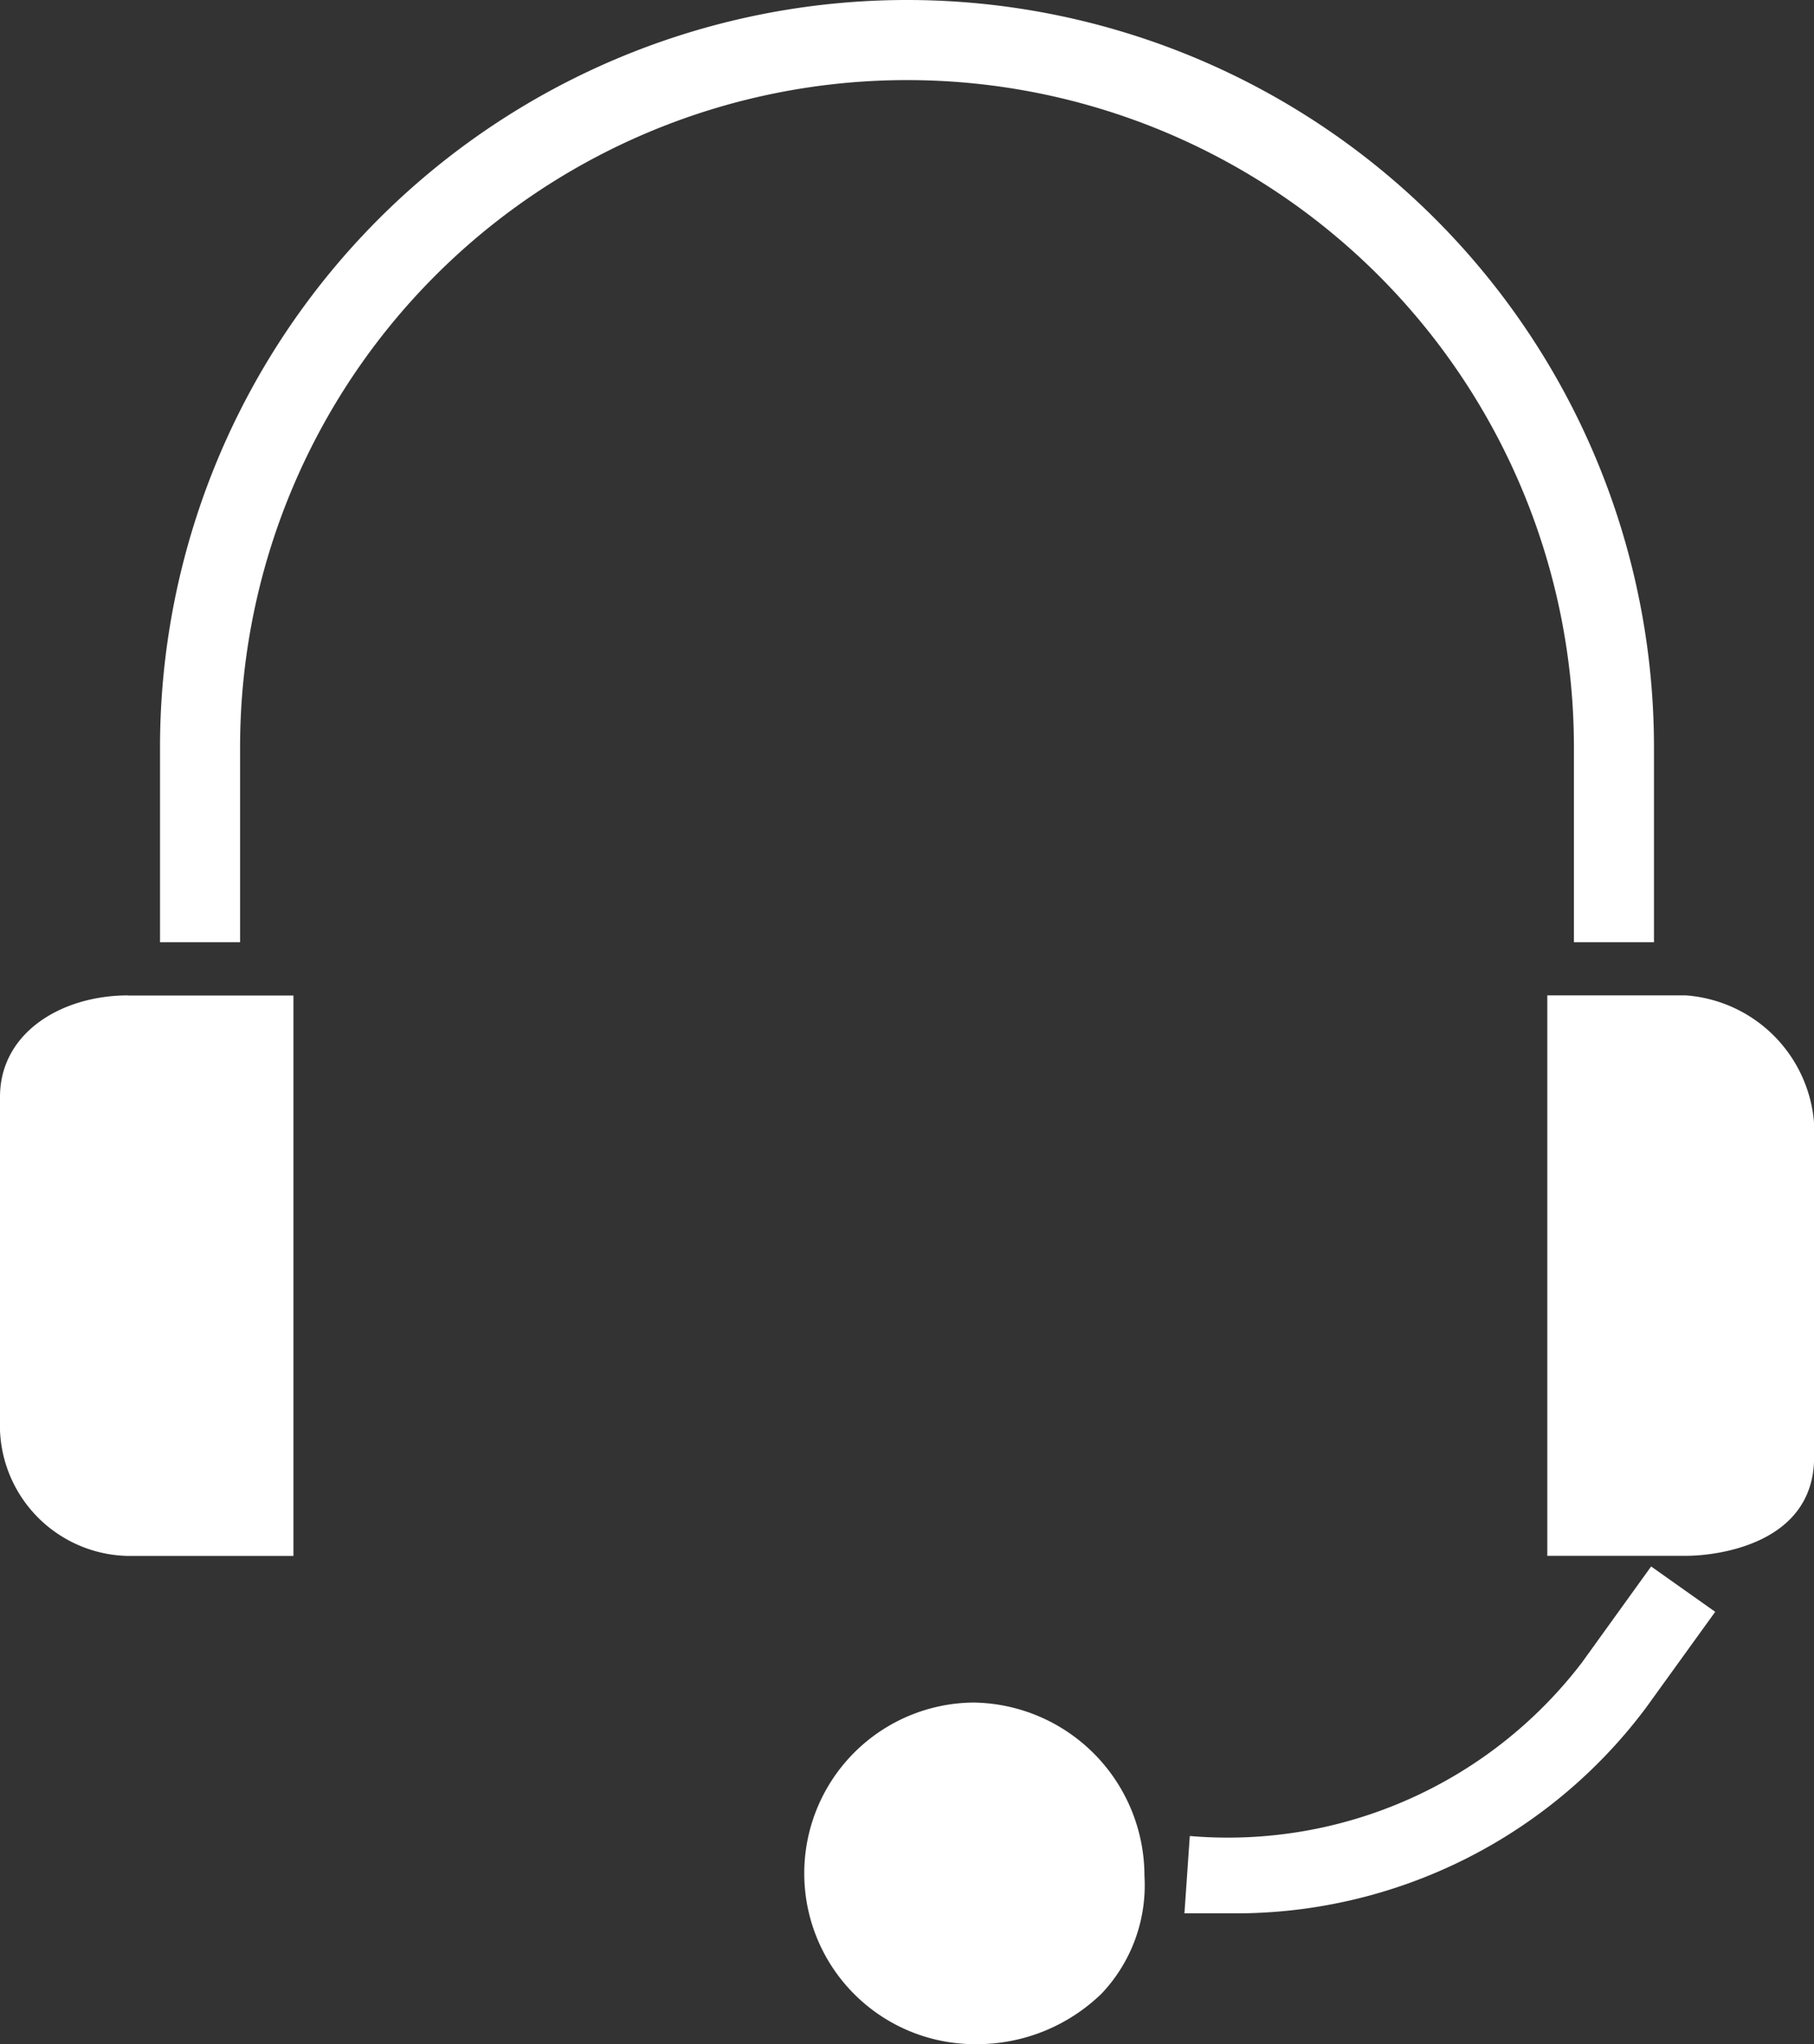 <svg id="support" xmlns="http://www.w3.org/2000/svg" width="16.562" height="18.657" viewBox="0 0 16.562 18.657">
  <rect x="0" y="0" width="16.562" height="18.657" fill="#333333" stroke="none"/>
  <g id="Group_4752" data-name="Group 4752" transform="translate(0)">
    <g id="Group_4751" data-name="Group 4751">
      <path id="Path_3862" data-name="Path 3862" d="M23.634,194.873c-.609,0-1.169.341-1.169.926v3.045a1.193,1.193,0,0,0,1.169,1.145h1.51v-5.115h-1.51Z" transform="translate(-22.465 -185.788)" fill="#fff"/>
      <path id="Path_3863" data-name="Path 3863" d="M181.53,333.322a1.559,1.559,0,1,0,.024,3.118,1.632,1.632,0,0,0,1.145-.463,1.437,1.437,0,0,0,.39-1.072A1.583,1.583,0,0,0,181.53,333.322Z" transform="translate(-172.64 -317.783)" fill="#fff"/>
      <path id="Path_3864" data-name="Path 3864" d="M326.754,194.873h-1.267v5.115h1.267c.268,0,1.169-.1,1.169-.9v-3.045A1.267,1.267,0,0,0,326.754,194.873Z" transform="translate(-311.36 -185.788)" fill="#fff"/>
      <path id="Path_3865" data-name="Path 3865" d="M66.722,6.82V8.6h.731V6.82a6.82,6.82,0,1,0-13.64,0V8.6h.731V6.82a6.089,6.089,0,0,1,12.178,0Z" transform="translate(-52.352)" fill="#fff"/>
      <path id="Path_3866" data-name="Path 3866" d="M258.062,307.554a4.068,4.068,0,0,1-3.58,1.583l-.049.706h.438a4.677,4.677,0,0,0,3.775-1.875l.633-.877-.585-.414Z" transform="translate(-243.619 -292.38)" fill="#fff"/>
    </g>
  </g>
</svg>
